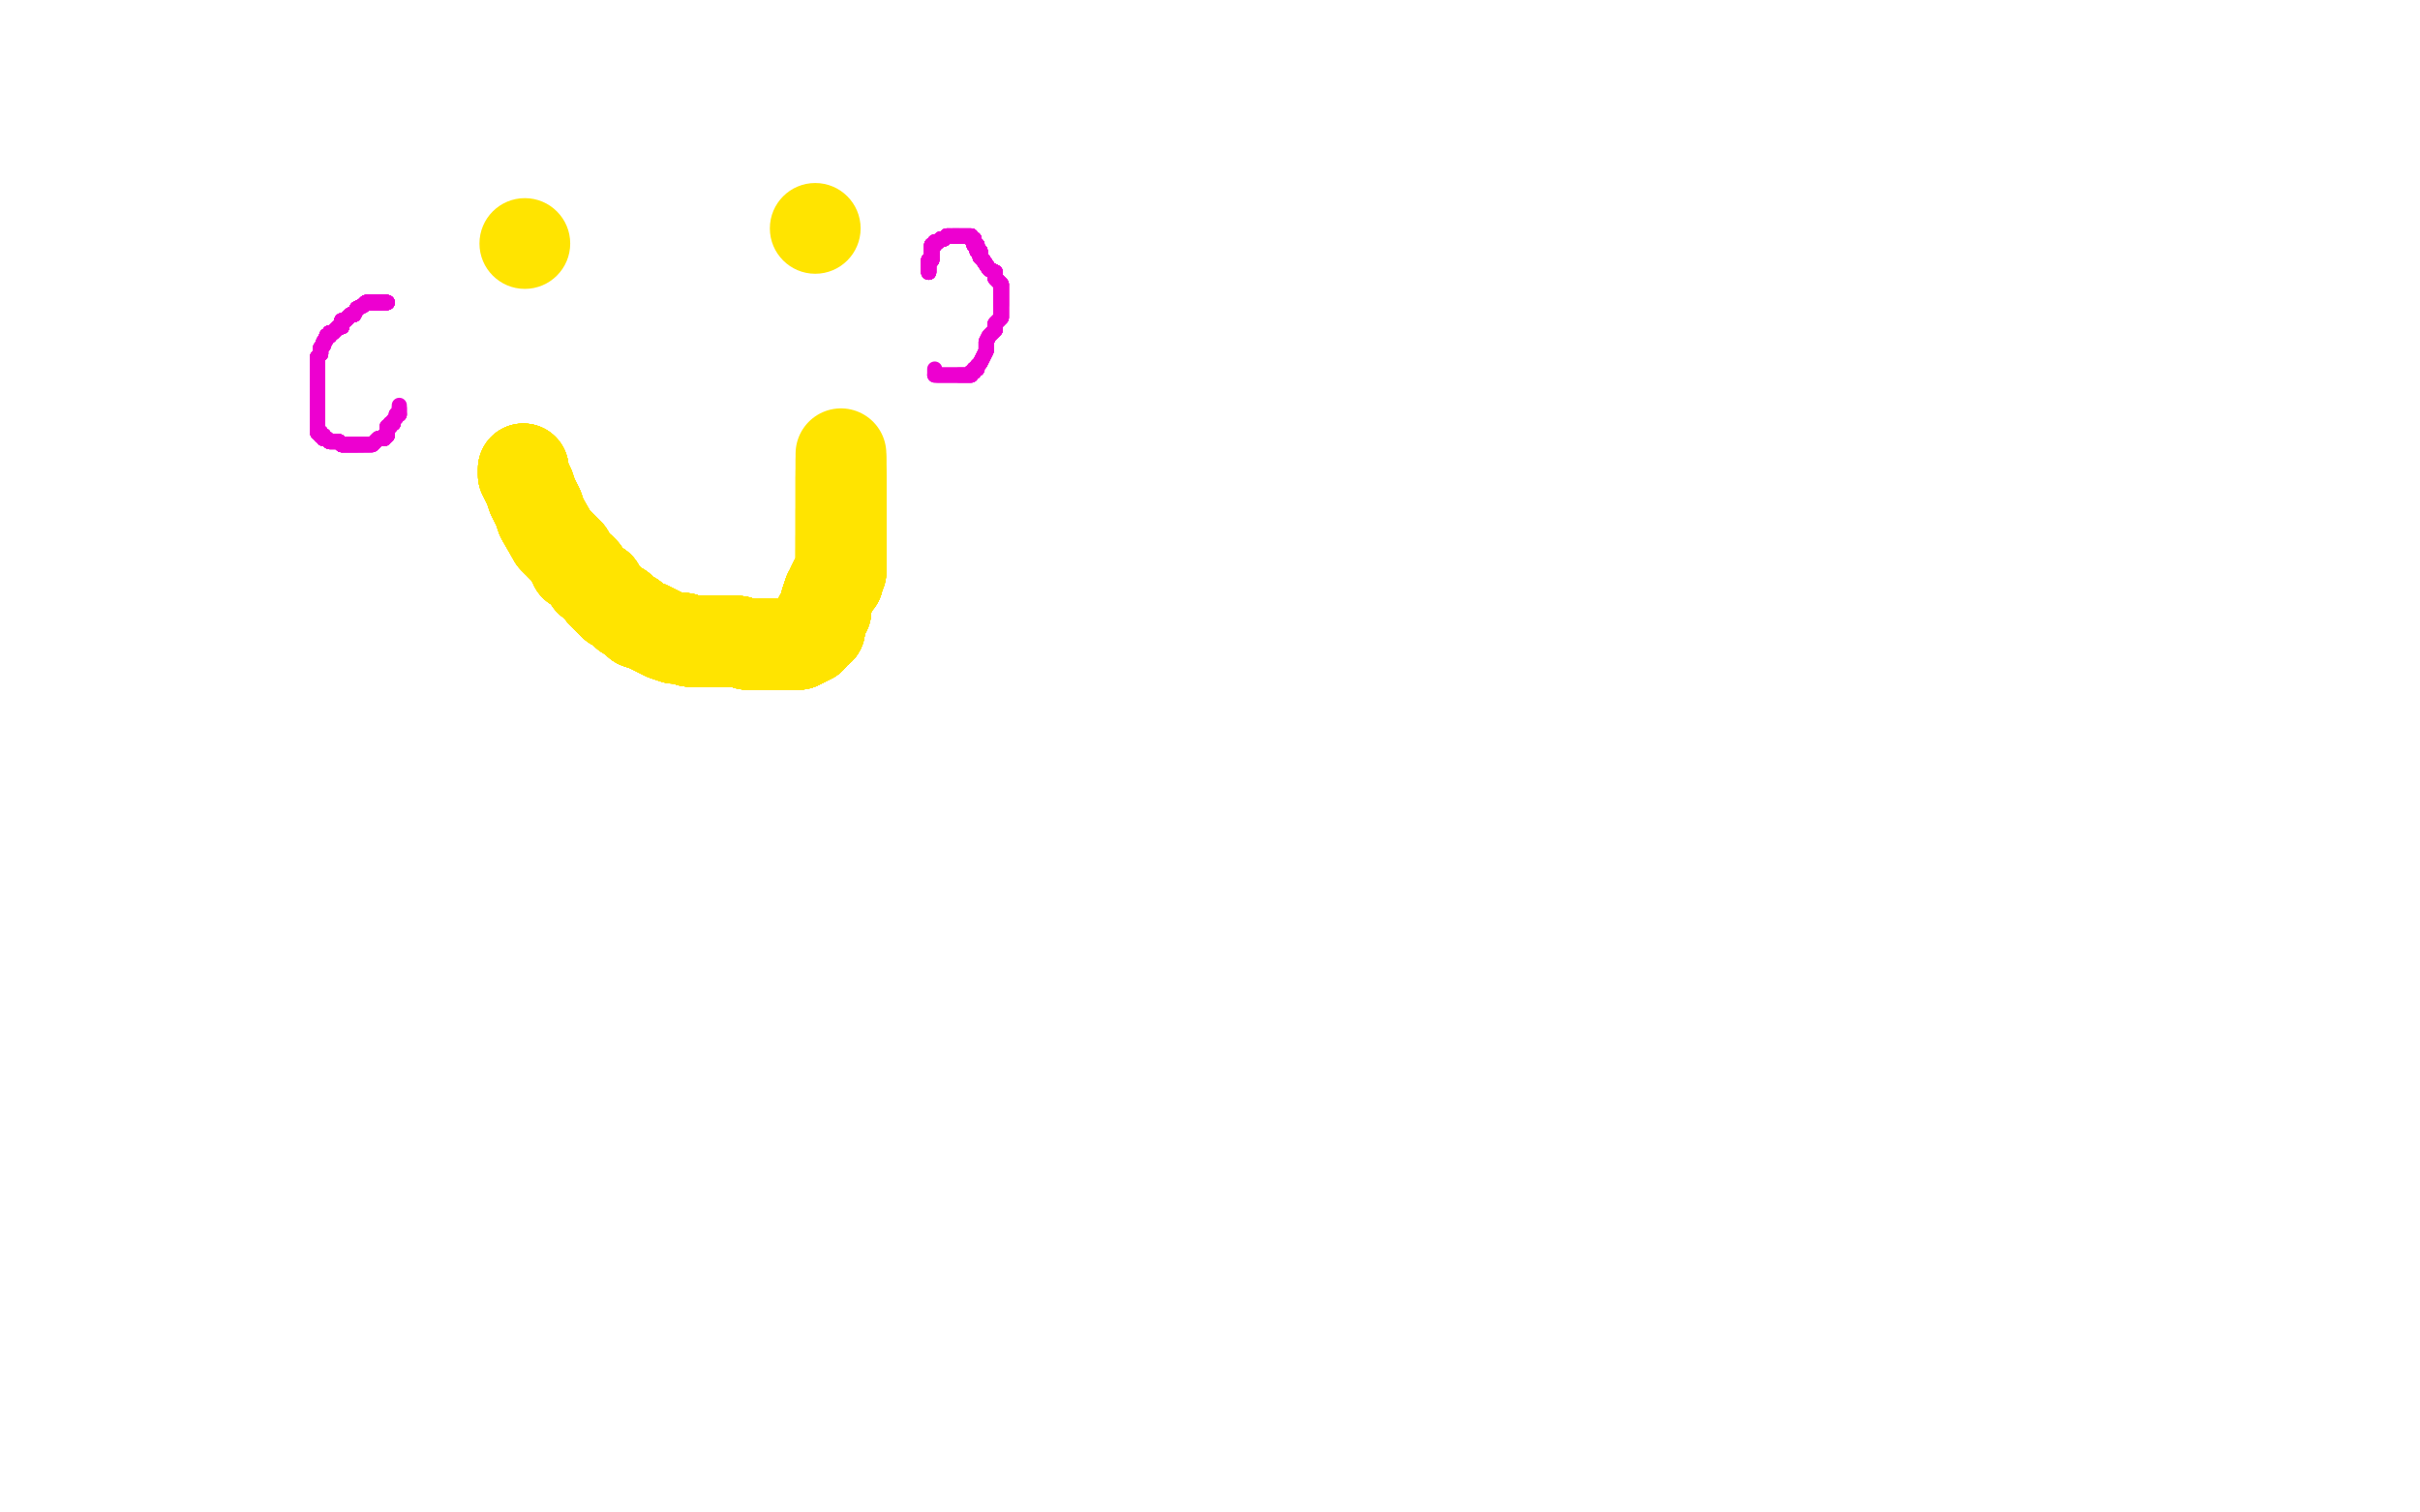 <?xml version="1.0" standalone="no"?>
<!DOCTYPE svg PUBLIC "-//W3C//DTD SVG 1.1//EN"
"http://www.w3.org/Graphics/SVG/1.1/DTD/svg11.dtd">

<svg width="800" height="500" version="1.1" xmlns="http://www.w3.org/2000/svg" xmlns:xlink="http://www.w3.org/1999/xlink" style="stroke-antialiasing: false"><desc>This SVG has been created on https://colorillo.com/</desc><rect x='0' y='0' width='800' height='500' style='fill: rgb(255,255,255); stroke-width:0' /><circle cx="173.5" cy="80.5" r="15" style="fill: #ffe400; stroke-antialiasing: false; stroke-antialias: 0; opacity: 1.0"/>
<circle cx="269.5" cy="75.5" r="15" style="fill: #ffe400; stroke-antialiasing: false; stroke-antialias: 0; opacity: 1.0"/>
<polyline points="173,155 173,156 173,157 174,159 175,161 176,164 178,168 179,171" style="fill: none; stroke: #ffe400; stroke-width: 30; stroke-linejoin: round; stroke-linecap: round; stroke-antialiasing: false; stroke-antialias: 0; opacity: 1.0"/>
<polyline points="173,155 173,156 173,157 174,159 175,161 176,164 178,168 179,171 183,178 184,179 186,181 187,182 188,183 189,185 190,186 190,187 192,188" style="fill: none; stroke: #ffe400; stroke-width: 30; stroke-linejoin: round; stroke-linecap: round; stroke-antialiasing: false; stroke-antialias: 0; opacity: 1.0"/>
<polyline points="173,155 173,156 173,157 174,159 175,161 176,164 178,168 179,171 183,178 184,179 186,181 187,182 188,183 189,185 190,186 190,187 192,188 193,189 195,192 198,194 199,196 201,198 203,200 205,201 207,203 209,204 211,206 214,207 218,209 220,210 223,211 226,211 228,212 231,212 233,212" style="fill: none; stroke: #ffe400; stroke-width: 30; stroke-linejoin: round; stroke-linecap: round; stroke-antialiasing: false; stroke-antialias: 0; opacity: 1.0"/>
<polyline points="173,155 173,156 173,157 174,159 175,161 176,164 178,168 179,171 183,178 184,179 186,181 187,182 188,183 189,185 190,186 190,187 192,188 193,189 195,192 198,194 199,196 201,198 203,200 205,201 207,203 209,204" style="fill: none; stroke: #ffe400; stroke-width: 30; stroke-linejoin: round; stroke-linecap: round; stroke-antialiasing: false; stroke-antialias: 0; opacity: 1.0"/>
<polyline points="173,155 173,156 173,157 174,159 175,161 176,164 178,168 179,171 183,178 184,179 186,181 187,182 188,183 189,185 190,186 190,187 192,188 193,189 195,192 198,194 199,196 201,198 203,200 205,201 207,203 209,204 211,206 214,207 218,209 220,210 223,211 226,211 228,212 231,212 233,212 236,212 238,212 241,212 244,212 247,213 249,213 251,213 252,213" style="fill: none; stroke: #ffe400; stroke-width: 30; stroke-linejoin: round; stroke-linecap: round; stroke-antialiasing: false; stroke-antialias: 0; opacity: 1.0"/>
<polyline points="173,155 173,156 173,157 174,159 175,161 176,164 178,168 179,171 183,178 184,179 186,181 187,182 188,183 189,185 190,186 190,187 192,188 193,189 195,192 198,194 199,196 201,198 203,200 205,201 207,203 209,204 211,206 214,207 218,209 220,210 223,211 226,211 228,212 231,212 233,212 236,212 238,212 241,212 244,212 247,213 249,213 251,213 252,213 254,213 257,213 258,213 259,213 261,213 262,213" style="fill: none; stroke: #ffe400; stroke-width: 30; stroke-linejoin: round; stroke-linecap: round; stroke-antialiasing: false; stroke-antialias: 0; opacity: 1.0"/>
<polyline points="183,178 184,179 186,181 187,182 188,183 189,185 190,186 190,187 192,188 193,189 195,192 198,194 199,196 201,198 203,200 205,201 207,203 209,204 211,206 214,207 218,209 220,210 223,211 226,211 228,212 231,212 233,212 236,212 238,212 241,212 244,212 247,213 249,213 251,213 252,213 254,213 257,213 258,213 259,213 261,213 262,213 264,213 266,212 267,211 268,211 268,210" style="fill: none; stroke: #ffe400; stroke-width: 30; stroke-linejoin: round; stroke-linecap: round; stroke-antialiasing: false; stroke-antialias: 0; opacity: 1.0"/>
<polyline points="186,181 187,182 188,183 189,185 190,186 190,187 192,188 193,189 195,192 198,194 199,196 201,198 203,200 205,201 207,203 209,204 211,206 214,207 218,209 220,210 223,211 226,211 228,212 231,212 233,212 236,212 238,212 241,212 244,212 247,213 249,213 251,213 252,213 254,213 257,213 258,213 259,213 261,213 262,213 264,213 266,212 267,211 268,211 268,210 269,209 270,208 271,208 271,207 271,206" style="fill: none; stroke: #ffe400; stroke-width: 30; stroke-linejoin: round; stroke-linecap: round; stroke-antialiasing: false; stroke-antialias: 0; opacity: 1.0"/>
<polyline points="195,192 198,194 199,196 201,198 203,200 205,201 207,203 209,204 211,206 214,207 218,209 220,210 223,211 226,211 228,212 231,212 233,212 236,212 238,212 241,212 244,212 247,213 249,213 251,213 252,213 254,213 257,213 258,213 259,213 261,213 262,213 264,213 266,212 267,211 268,211 268,210 269,209 270,208 271,208 271,207 271,206 271,205 271,204 272,203 273,202 273,201" style="fill: none; stroke: #ffe400; stroke-width: 30; stroke-linejoin: round; stroke-linecap: round; stroke-antialiasing: false; stroke-antialias: 0; opacity: 1.0"/>
<polyline points="195,192 198,194 199,196 201,198 203,200 205,201 207,203 209,204 211,206 214,207 218,209 220,210 223,211 226,211 228,212 231,212 233,212 236,212 238,212 241,212 244,212 247,213 249,213 251,213 252,213 254,213 257,213 258,213 259,213 261,213 262,213 264,213 266,212 267,211 268,211 268,210 269,209 270,208 271,208 271,207 271,206 271,205 271,204 272,203 273,202 273,201 273,200 273,199 274,196 275,195" style="fill: none; stroke: #ffe400; stroke-width: 30; stroke-linejoin: round; stroke-linecap: round; stroke-antialiasing: false; stroke-antialias: 0; opacity: 1.0"/>
<polyline points="211,206 214,207 218,209 220,210 223,211 226,211 228,212 231,212 233,212 236,212 238,212 241,212 244,212 247,213 249,213 251,213 252,213 254,213 257,213 258,213 259,213 261,213 262,213 264,213 266,212 267,211 268,211 268,210 269,209 270,208 271,208 271,207 271,206 271,205 271,204 272,203 273,202 273,201 273,200 273,199 274,196 275,195 275,194 276,192 277,192 277,191" style="fill: none; stroke: #ffe400; stroke-width: 30; stroke-linejoin: round; stroke-linecap: round; stroke-antialiasing: false; stroke-antialias: 0; opacity: 1.0"/>
<polyline points="211,206 214,207 218,209 220,210 223,211 226,211 228,212 231,212 233,212 236,212 238,212 241,212 244,212 247,213 249,213 251,213 252,213 254,213 257,213 258,213 259,213 261,213 262,213 264,213 266,212 267,211 268,211 268,210 269,209 270,208 271,208 271,207 271,206 271,205 271,204 272,203 273,202 273,201 273,200 273,199 274,196 275,195 275,194 276,192 277,192 277,191 278,189 278,187 278,185 278,182" style="fill: none; stroke: #ffe400; stroke-width: 30; stroke-linejoin: round; stroke-linecap: round; stroke-antialiasing: false; stroke-antialias: 0; opacity: 1.0"/>
<polyline points="223,211 226,211 228,212 231,212 233,212 236,212 238,212 241,212 244,212 247,213 249,213 251,213 252,213 254,213 257,213 258,213 259,213 261,213 262,213 264,213 266,212 267,211 268,211 268,210 269,209 270,208 271,208 271,207 271,206 271,205 271,204 272,203 273,202 273,201 273,200 273,199 274,196 275,195 275,194 276,192 277,192 277,191 278,189 278,187 278,185 278,182 278,180 278,178" style="fill: none; stroke: #ffe400; stroke-width: 30; stroke-linejoin: round; stroke-linecap: round; stroke-antialiasing: false; stroke-antialias: 0; opacity: 1.0"/>
<polyline points="238,212 241,212 244,212 247,213 249,213 251,213 252,213 254,213 257,213 258,213 259,213 261,213 262,213 264,213 266,212 267,211 268,211 268,210 269,209 270,208 271,208 271,207 271,206 271,205 271,204 272,203 273,202 273,201 273,200 273,199 274,196 275,195 275,194 276,192 277,192 277,191 278,189 278,187 278,185 278,182 278,180 278,178 278,175 278,174 278,173 278,172 278,169" style="fill: none; stroke: #ffe400; stroke-width: 30; stroke-linejoin: round; stroke-linecap: round; stroke-antialiasing: false; stroke-antialias: 0; opacity: 1.0"/>
<polyline points="252,213 254,213 257,213 258,213 259,213 261,213 262,213 264,213 266,212 267,211 268,211 268,210 269,209 270,208 271,208 271,207 271,206 271,205 271,204 272,203 273,202 273,201 273,200 273,199 274,196 275,195 275,194 276,192 277,192 277,191 278,189 278,187 278,185 278,182 278,180 278,178 278,175 278,174 278,173 278,172 278,169 278,167 278,165 278,162 278,161 278,159 278,158" style="fill: none; stroke: #ffe400; stroke-width: 30; stroke-linejoin: round; stroke-linecap: round; stroke-antialiasing: false; stroke-antialias: 0; opacity: 1.0"/>
<polyline points="252,213 254,213 257,213 258,213 259,213 261,213 262,213 264,213 266,212 267,211 268,211 268,210 269,209 270,208 271,208 271,207 271,206 271,205 271,204 272,203 273,202 273,201 273,200 273,199 274,196 275,195 275,194 276,192 277,192 277,191 278,189 278,187 278,185 278,182 278,180 278,178 278,175 278,174 278,173 278,172 278,169 278,167 278,165 278,162 278,161 278,159 278,158 278,157 278,156" style="fill: none; stroke: #ffe400; stroke-width: 30; stroke-linejoin: round; stroke-linecap: round; stroke-antialiasing: false; stroke-antialias: 0; opacity: 1.0"/>
<polyline points="262,213 264,213 266,212 267,211 268,211 268,210 269,209 270,208 271,208 271,207 271,206 271,205 271,204 272,203 273,202 273,201 273,200 273,199 274,196 275,195 275,194 276,192 277,192 277,191 278,189 278,187 278,185 278,182 278,180 278,178 278,175 278,174 278,173 278,172 278,169 278,167 278,165 278,162 278,161 278,159 278,158 278,157 278,156 278,155 278,154 278,153 278,152" style="fill: none; stroke: #ffe400; stroke-width: 30; stroke-linejoin: round; stroke-linecap: round; stroke-antialiasing: false; stroke-antialias: 0; opacity: 1.0"/>
<polyline points="262,213 264,213 266,212 267,211 268,211 268,210 269,209 270,208 271,208 271,207 271,206 271,205 271,204 272,203 273,202 273,201 273,200 273,199 274,196 275,195 275,194 276,192 277,192 277,191 278,189 278,187 278,185 278,182 278,180 278,178 278,175 278,174 278,173 278,172 278,169 278,167 278,165 278,162 278,161 278,159 278,158 278,157 278,156 278,155 278,154 278,153 278,152 278,151 278,150" style="fill: none; stroke: #ffe400; stroke-width: 30; stroke-linejoin: round; stroke-linecap: round; stroke-antialiasing: false; stroke-antialias: 0; opacity: 1.0"/>
<polyline points="307,90 307,89 307,88 307,87 307,86 308,86" style="fill: none; stroke: #ed00d0; stroke-width: 5; stroke-linejoin: round; stroke-linecap: round; stroke-antialiasing: false; stroke-antialias: 0; opacity: 1.0"/>
<polyline points="307,90 307,89 307,88 307,87 307,86 308,86 308,85 308,84 308,83 308,82 308,81" style="fill: none; stroke: #ed00d0; stroke-width: 5; stroke-linejoin: round; stroke-linecap: round; stroke-antialiasing: false; stroke-antialias: 0; opacity: 1.0"/>
<polyline points="307,90 307,89 307,88 307,87 307,86 308,86 308,85 308,84 308,83 308,82 308,81 309,81 309,80 310,80 311,79 312,79 313,78 314,78" style="fill: none; stroke: #ed00d0; stroke-width: 5; stroke-linejoin: round; stroke-linecap: round; stroke-antialiasing: false; stroke-antialias: 0; opacity: 1.0"/>
<polyline points="307,90 307,89 307,88 307,87 307,86 308,86 308,85 308,84 308,83 308,82 308,81 309,81 309,80 310,80 311,79 312,79 313,78 314,78 315,78 316,78 317,78" style="fill: none; stroke: #ed00d0; stroke-width: 5; stroke-linejoin: round; stroke-linecap: round; stroke-antialiasing: false; stroke-antialias: 0; opacity: 1.0"/>
<polyline points="307,90 307,89 307,88 307,87 307,86 308,86 308,85 308,84 308,83 308,82 308,81 309,81 309,80 310,80 311,79 312,79 313,78 314,78 315,78 316,78 317,78 318,78 319,78 320,78 321,78" style="fill: none; stroke: #ed00d0; stroke-width: 5; stroke-linejoin: round; stroke-linecap: round; stroke-antialiasing: false; stroke-antialias: 0; opacity: 1.0"/>
<polyline points="307,90 307,89 307,88 307,87 307,86 308,86 308,85 308,84 308,83 308,82 308,81 309,81 309,80 310,80 311,79 312,79 313,78 314,78 315,78 316,78 317,78 318,78 319,78 320,78 321,78 321,79 322,79 322,80 322,81 323,81 323,83" style="fill: none; stroke: #ed00d0; stroke-width: 5; stroke-linejoin: round; stroke-linecap: round; stroke-antialiasing: false; stroke-antialias: 0; opacity: 1.0"/>
<polyline points="307,90 307,89 307,88 307,87 307,86 308,86 308,85 308,84 308,83 308,82 308,81 309,81 309,80 310,80 311,79 312,79 313,78 314,78 315,78 316,78 317,78 318,78 319,78 320,78 321,78 321,79 322,79 322,80 322,81 323,81 323,83 324,83 324,85 325,86 327,89 329,90 329,92 330,93 331,94" style="fill: none; stroke: #ed00d0; stroke-width: 5; stroke-linejoin: round; stroke-linecap: round; stroke-antialiasing: false; stroke-antialias: 0; opacity: 1.0"/>
<polyline points="307,90 307,89 307,88 307,87 307,86 308,86 308,85 308,84 308,83 308,82 308,81 309,81 309,80 310,80 311,79 312,79 313,78 314,78 315,78 316,78 317,78 318,78 319,78 320,78 321,78 321,79 322,79 322,80 322,81 323,81 323,83 324,83 324,85 325,86 327,89 329,90 329,92 330,93 331,94 331,95 331,97 331,98 331,100 331,101" style="fill: none; stroke: #ed00d0; stroke-width: 5; stroke-linejoin: round; stroke-linecap: round; stroke-antialiasing: false; stroke-antialias: 0; opacity: 1.0"/>
<polyline points="307,88 307,87 307,86 308,86 308,85 308,84 308,83 308,82 308,81 309,81 309,80 310,80 311,79 312,79 313,78 314,78 315,78 316,78 317,78 318,78 319,78 320,78 321,78 321,79 322,79 322,80 322,81 323,81 323,83 324,83 324,85 325,86 327,89 329,90 329,92 330,93 331,94 331,95 331,97 331,98 331,100 331,101 331,102 331,103 331,105 330,106 329,107 329,109 328,110" style="fill: none; stroke: #ed00d0; stroke-width: 5; stroke-linejoin: round; stroke-linecap: round; stroke-antialiasing: false; stroke-antialias: 0; opacity: 1.0"/>
<polyline points="315,78 316,78 317,78 318,78 319,78 320,78 321,78 321,79 322,79 322,80 322,81 323,81 323,83 324,83 324,85 325,86 327,89 329,90 329,92 330,93 331,94 331,95 331,97 331,98 331,100 331,101 331,102 331,103 331,105 330,106 329,107 329,109 328,110 327,111 326,113 326,114 326,116 325,118 324,120 323,121 323,122 322,122" style="fill: none; stroke: #ed00d0; stroke-width: 5; stroke-linejoin: round; stroke-linecap: round; stroke-antialiasing: false; stroke-antialias: 0; opacity: 1.0"/>
<polyline points="315,78 316,78 317,78 318,78 319,78 320,78 321,78 321,79 322,79 322,80 322,81 323,81 323,83 324,83 324,85 325,86 327,89 329,90 329,92 330,93 331,94 331,95 331,97 331,98 331,100 331,101 331,102 331,103 331,105 330,106 329,107 329,109 328,110 327,111 326,113 326,114 326,116 325,118 324,120 323,121 323,122 322,122 322,123 321,123 321,124 320,124 319,124 318,124 317,124" style="fill: none; stroke: #ed00d0; stroke-width: 5; stroke-linejoin: round; stroke-linecap: round; stroke-antialiasing: false; stroke-antialias: 0; opacity: 1.0"/>
<polyline points="322,79 322,80 322,81 323,81 323,83 324,83 324,85 325,86 327,89 329,90 329,92 330,93 331,94 331,95 331,97 331,98 331,100 331,101 331,102 331,103 331,105 330,106 329,107 329,109 328,110 327,111 326,113 326,114 326,116 325,118 324,120 323,121 323,122 322,122 322,123 321,123 321,124 320,124 319,124 318,124 317,124 316,124 315,124 314,124 313,124 310,124" style="fill: none; stroke: #ed00d0; stroke-width: 5; stroke-linejoin: round; stroke-linecap: round; stroke-antialiasing: false; stroke-antialias: 0; opacity: 1.0"/>
<polyline points="322,79 322,80 322,81 323,81 323,83 324,83 324,85 325,86 327,89 329,90 329,92 330,93 331,94 331,95 331,97 331,98 331,100 331,101 331,102 331,103 331,105 330,106 329,107 329,109 328,110 327,111 326,113 326,114 326,116 325,118 324,120 323,121 323,122 322,122 322,123 321,123 321,124 320,124 319,124 318,124 317,124 316,124 315,124 314,124 313,124 310,124 309,124" style="fill: none; stroke: #ed00d0; stroke-width: 5; stroke-linejoin: round; stroke-linecap: round; stroke-antialiasing: false; stroke-antialias: 0; opacity: 1.0"/>
<polyline points="322,79 322,80 322,81 323,81 323,83 324,83 324,85 325,86 327,89 329,90 329,92 330,93 331,94 331,95 331,97 331,98 331,100 331,101 331,102 331,103 331,105 330,106 329,107 329,109 328,110 327,111 326,113 326,114 326,116 325,118 324,120 323,121 323,122 322,122 322,123 321,123 321,124 320,124 319,124 318,124 317,124 316,124 315,124 314,124 313,124 310,124 309,124 309,123 309,122" style="fill: none; stroke: #ed00d0; stroke-width: 5; stroke-linejoin: round; stroke-linecap: round; stroke-antialiasing: false; stroke-antialias: 0; opacity: 1.0"/>
<polyline points="128,100 127,100 126,100 125,100 124,100" style="fill: none; stroke: #ed00d0; stroke-width: 5; stroke-linejoin: round; stroke-linecap: round; stroke-antialiasing: false; stroke-antialias: 0; opacity: 1.0"/>
<polyline points="128,100 127,100 126,100 125,100 124,100 123,100 122,100 121,100 120,101" style="fill: none; stroke: #ed00d0; stroke-width: 5; stroke-linejoin: round; stroke-linecap: round; stroke-antialiasing: false; stroke-antialias: 0; opacity: 1.0"/>
<polyline points="128,100 127,100 126,100 125,100 124,100 123,100 122,100 121,100 120,101 118,102 117,104 116,104 115,105 114,106 113,106" style="fill: none; stroke: #ed00d0; stroke-width: 5; stroke-linejoin: round; stroke-linecap: round; stroke-antialiasing: false; stroke-antialias: 0; opacity: 1.0"/>
<polyline points="128,100 127,100 126,100 125,100 124,100 123,100 122,100 121,100 120,101 118,102 117,104 116,104 115,105 114,106 113,106 113,107 113,108 112,108 111,109 110,110" style="fill: none; stroke: #ed00d0; stroke-width: 5; stroke-linejoin: round; stroke-linecap: round; stroke-antialiasing: false; stroke-antialias: 0; opacity: 1.0"/>
<polyline points="128,100 127,100 126,100 125,100 124,100 123,100 122,100 121,100 120,101 118,102 117,104 116,104 115,105 114,106 113,106 113,107 113,108 112,108 111,109 110,110 109,110 109,111 108,111 108,112 107,113 107,114" style="fill: none; stroke: #ed00d0; stroke-width: 5; stroke-linejoin: round; stroke-linecap: round; stroke-antialiasing: false; stroke-antialias: 0; opacity: 1.0"/>
<polyline points="128,100 127,100 126,100 125,100 124,100 123,100 122,100 121,100 120,101 118,102 117,104 116,104 115,105 114,106 113,106 113,107 113,108 112,108 111,109 110,110 109,110 109,111 108,111 108,112 107,113 107,114 106,115 106,117 105,118 105,119" style="fill: none; stroke: #ed00d0; stroke-width: 5; stroke-linejoin: round; stroke-linecap: round; stroke-antialiasing: false; stroke-antialias: 0; opacity: 1.0"/>
<polyline points="128,100 127,100 126,100 125,100 124,100 123,100 122,100 121,100 120,101 118,102 117,104 116,104 115,105 114,106 113,106 113,107 113,108 112,108 111,109 110,110 109,110 109,111 108,111 108,112 107,113 107,114 106,115 106,117 105,118 105,119 105,120 105,121 105,122 105,124 105,126" style="fill: none; stroke: #ed00d0; stroke-width: 5; stroke-linejoin: round; stroke-linecap: round; stroke-antialiasing: false; stroke-antialias: 0; opacity: 1.0"/>
<polyline points="128,100 127,100 126,100 125,100 124,100 123,100 122,100 121,100 120,101 118,102 117,104 116,104 115,105 114,106 113,106 113,107 113,108 112,108 111,109 110,110 109,110 109,111 108,111 108,112 107,113 107,114 106,115 106,117 105,118 105,119 105,120 105,121 105,122 105,124 105,126 105,127 105,128 105,130 105,132" style="fill: none; stroke: #ed00d0; stroke-width: 5; stroke-linejoin: round; stroke-linecap: round; stroke-antialiasing: false; stroke-antialias: 0; opacity: 1.0"/>
<polyline points="128,100 127,100 126,100 125,100 124,100 123,100 122,100 121,100 120,101 118,102 117,104 116,104 115,105 114,106 113,106 113,107 113,108 112,108 111,109 110,110 109,110 109,111 108,111 108,112 107,113 107,114 106,115 106,117 105,118 105,119 105,120 105,121 105,122 105,124 105,126 105,127 105,128 105,130 105,132 105,133" style="fill: none; stroke: #ed00d0; stroke-width: 5; stroke-linejoin: round; stroke-linecap: round; stroke-antialiasing: false; stroke-antialias: 0; opacity: 1.0"/>
<polyline points="128,100 127,100 126,100 125,100 124,100 123,100 122,100 121,100 120,101 118,102 117,104 116,104 115,105 114,106 113,106 113,107 113,108 112,108 111,109 110,110 109,110 109,111 108,111 108,112 107,113 107,114 106,115 106,117 105,118 105,119 105,120 105,121 105,122 105,124 105,126 105,127 105,128 105,130 105,132 105,133 105,135 105,137 105,138 105,139 105,141 105,142" style="fill: none; stroke: #ed00d0; stroke-width: 5; stroke-linejoin: round; stroke-linecap: round; stroke-antialiasing: false; stroke-antialias: 0; opacity: 1.0"/>
<polyline points="126,100 125,100 124,100 123,100 122,100 121,100 120,101 118,102 117,104 116,104 115,105 114,106 113,106 113,107 113,108 112,108 111,109 110,110 109,110 109,111 108,111 108,112 107,113 107,114 106,115 106,117 105,118 105,119 105,120 105,121 105,122 105,124 105,126 105,127 105,128 105,130 105,132 105,133 105,135 105,137 105,138 105,139 105,141 105,142 105,143 106,143 106,144 107,144 107,145" style="fill: none; stroke: #ed00d0; stroke-width: 5; stroke-linejoin: round; stroke-linecap: round; stroke-antialiasing: false; stroke-antialias: 0; opacity: 1.0"/>
<polyline points="115,105 114,106 113,106 113,107 113,108 112,108 111,109 110,110 109,110 109,111 108,111 108,112 107,113 107,114 106,115 106,117 105,118 105,119 105,120 105,121 105,122 105,124 105,126 105,127 105,128 105,130 105,132 105,133 105,135 105,137 105,138 105,139 105,141 105,142 105,143 106,143 106,144 107,144 107,145 108,145 109,146 110,146 111,146 112,146 113,147" style="fill: none; stroke: #ed00d0; stroke-width: 5; stroke-linejoin: round; stroke-linecap: round; stroke-antialiasing: false; stroke-antialias: 0; opacity: 1.0"/>
<polyline points="115,105 114,106 113,106 113,107 113,108 112,108 111,109 110,110 109,110 109,111 108,111 108,112 107,113 107,114 106,115 106,117 105,118 105,119 105,120 105,121 105,122 105,124 105,126 105,127 105,128 105,130 105,132 105,133 105,135 105,137 105,138 105,139 105,141 105,142 105,143 106,143 106,144 107,144 107,145 108,145 109,146 110,146 111,146 112,146 113,147 114,147 115,147 116,147 117,147 118,147" style="fill: none; stroke: #ed00d0; stroke-width: 5; stroke-linejoin: round; stroke-linecap: round; stroke-antialiasing: false; stroke-antialias: 0; opacity: 1.0"/>
<polyline points="113,108 112,108 111,109 110,110 109,110 109,111 108,111 108,112 107,113 107,114 106,115 106,117 105,118 105,119 105,120 105,121 105,122 105,124 105,126 105,127 105,128 105,130 105,132 105,133 105,135 105,137 105,138 105,139 105,141 105,142 105,143 106,143 106,144 107,144 107,145 108,145 109,146 110,146 111,146 112,146 113,147 114,147 115,147 116,147 117,147 118,147 119,147 120,147" style="fill: none; stroke: #ed00d0; stroke-width: 5; stroke-linejoin: round; stroke-linecap: round; stroke-antialiasing: false; stroke-antialias: 0; opacity: 1.0"/>
<polyline points="113,108 112,108 111,109 110,110 109,110 109,111 108,111 108,112 107,113 107,114 106,115 106,117 105,118 105,119 105,120 105,121 105,122 105,124 105,126 105,127 105,128 105,130 105,132 105,133 105,135 105,137 105,138 105,139 105,141 105,142 105,143 106,143 106,144 107,144 107,145 108,145 109,146 110,146 111,146 112,146 113,147 114,147 115,147 116,147 117,147 118,147 119,147 120,147 121,147 122,147" style="fill: none; stroke: #ed00d0; stroke-width: 5; stroke-linejoin: round; stroke-linecap: round; stroke-antialiasing: false; stroke-antialias: 0; opacity: 1.0"/>
<polyline points="107,113 107,114 106,115 106,117 105,118 105,119 105,120 105,121 105,122 105,124 105,126 105,127 105,128 105,130 105,132 105,133 105,135 105,137 105,138 105,139 105,141 105,142 105,143 106,143 106,144 107,144 107,145 108,145 109,146 110,146 111,146 112,146 113,147 114,147 115,147 116,147 117,147 118,147 119,147 120,147 121,147 122,147 123,147 124,146 125,145 126,145" style="fill: none; stroke: #ed00d0; stroke-width: 5; stroke-linejoin: round; stroke-linecap: round; stroke-antialiasing: false; stroke-antialias: 0; opacity: 1.0"/>
<polyline points="107,113 107,114 106,115 106,117 105,118 105,119 105,120 105,121 105,122 105,124 105,126 105,127 105,128 105,130 105,132 105,133 105,135 105,137 105,138 105,139 105,141 105,142 105,143 106,143 106,144 107,144 107,145 108,145 109,146 110,146 111,146 112,146 113,147 114,147 115,147 116,147 117,147 118,147 119,147 120,147 121,147 122,147 123,147 124,146 125,145 126,145 127,145 127,144 128,144 128,143" style="fill: none; stroke: #ed00d0; stroke-width: 5; stroke-linejoin: round; stroke-linecap: round; stroke-antialiasing: false; stroke-antialias: 0; opacity: 1.0"/>
<polyline points="105,126 105,127 105,128 105,130 105,132 105,133 105,135 105,137 105,138 105,139 105,141 105,142 105,143 106,143 106,144 107,144 107,145 108,145 109,146 110,146 111,146 112,146 113,147 114,147 115,147 116,147 117,147 118,147 119,147 120,147 121,147 122,147 123,147 124,146 125,145 126,145 127,145 127,144 128,144 128,143 128,142 128,141 129,141 129,140 130,140" style="fill: none; stroke: #ed00d0; stroke-width: 5; stroke-linejoin: round; stroke-linecap: round; stroke-antialiasing: false; stroke-antialias: 0; opacity: 1.0"/>
<polyline points="105,126 105,127 105,128 105,130 105,132 105,133 105,135 105,137 105,138 105,139 105,141 105,142 105,143 106,143 106,144 107,144 107,145 108,145 109,146 110,146 111,146 112,146 113,147 114,147 115,147 116,147 117,147 118,147 119,147 120,147 121,147 122,147 123,147 124,146 125,145 126,145 127,145 127,144 128,144 128,143 128,142 128,141 129,141 129,140 130,140 130,139 131,138 131,137 132,137" style="fill: none; stroke: #ed00d0; stroke-width: 5; stroke-linejoin: round; stroke-linecap: round; stroke-antialiasing: false; stroke-antialias: 0; opacity: 1.0"/>
<polyline points="105,128 105,130 105,132 105,133 105,135 105,137 105,138 105,139 105,141 105,142 105,143 106,143 106,144 107,144 107,145 108,145 109,146 110,146 111,146 112,146 113,147 114,147 115,147 116,147 117,147 118,147 119,147 120,147 121,147 122,147 123,147 124,146 125,145 126,145 127,145 127,144 128,144 128,143 128,142 128,141 129,141 129,140 130,140 130,139 131,138 131,137 132,137 132,136 132,135" style="fill: none; stroke: #ed00d0; stroke-width: 5; stroke-linejoin: round; stroke-linecap: round; stroke-antialiasing: false; stroke-antialias: 0; opacity: 1.0"/>
<polyline points="105,128 105,130 105,132 105,133 105,135 105,137 105,138 105,139 105,141 105,142 105,143 106,143 106,144 107,144 107,145 108,145 109,146 110,146 111,146 112,146 113,147 114,147 115,147 116,147 117,147 118,147 119,147 120,147 121,147 122,147 123,147 124,146 125,145 126,145 127,145 127,144 128,144 128,143 128,142 128,141 129,141 129,140 130,140 130,139 131,138 131,137 132,137 132,136 132,135 132,134" style="fill: none; stroke: #ed00d0; stroke-width: 5; stroke-linejoin: round; stroke-linecap: round; stroke-antialiasing: false; stroke-antialias: 0; opacity: 1.0"/>
</svg>
